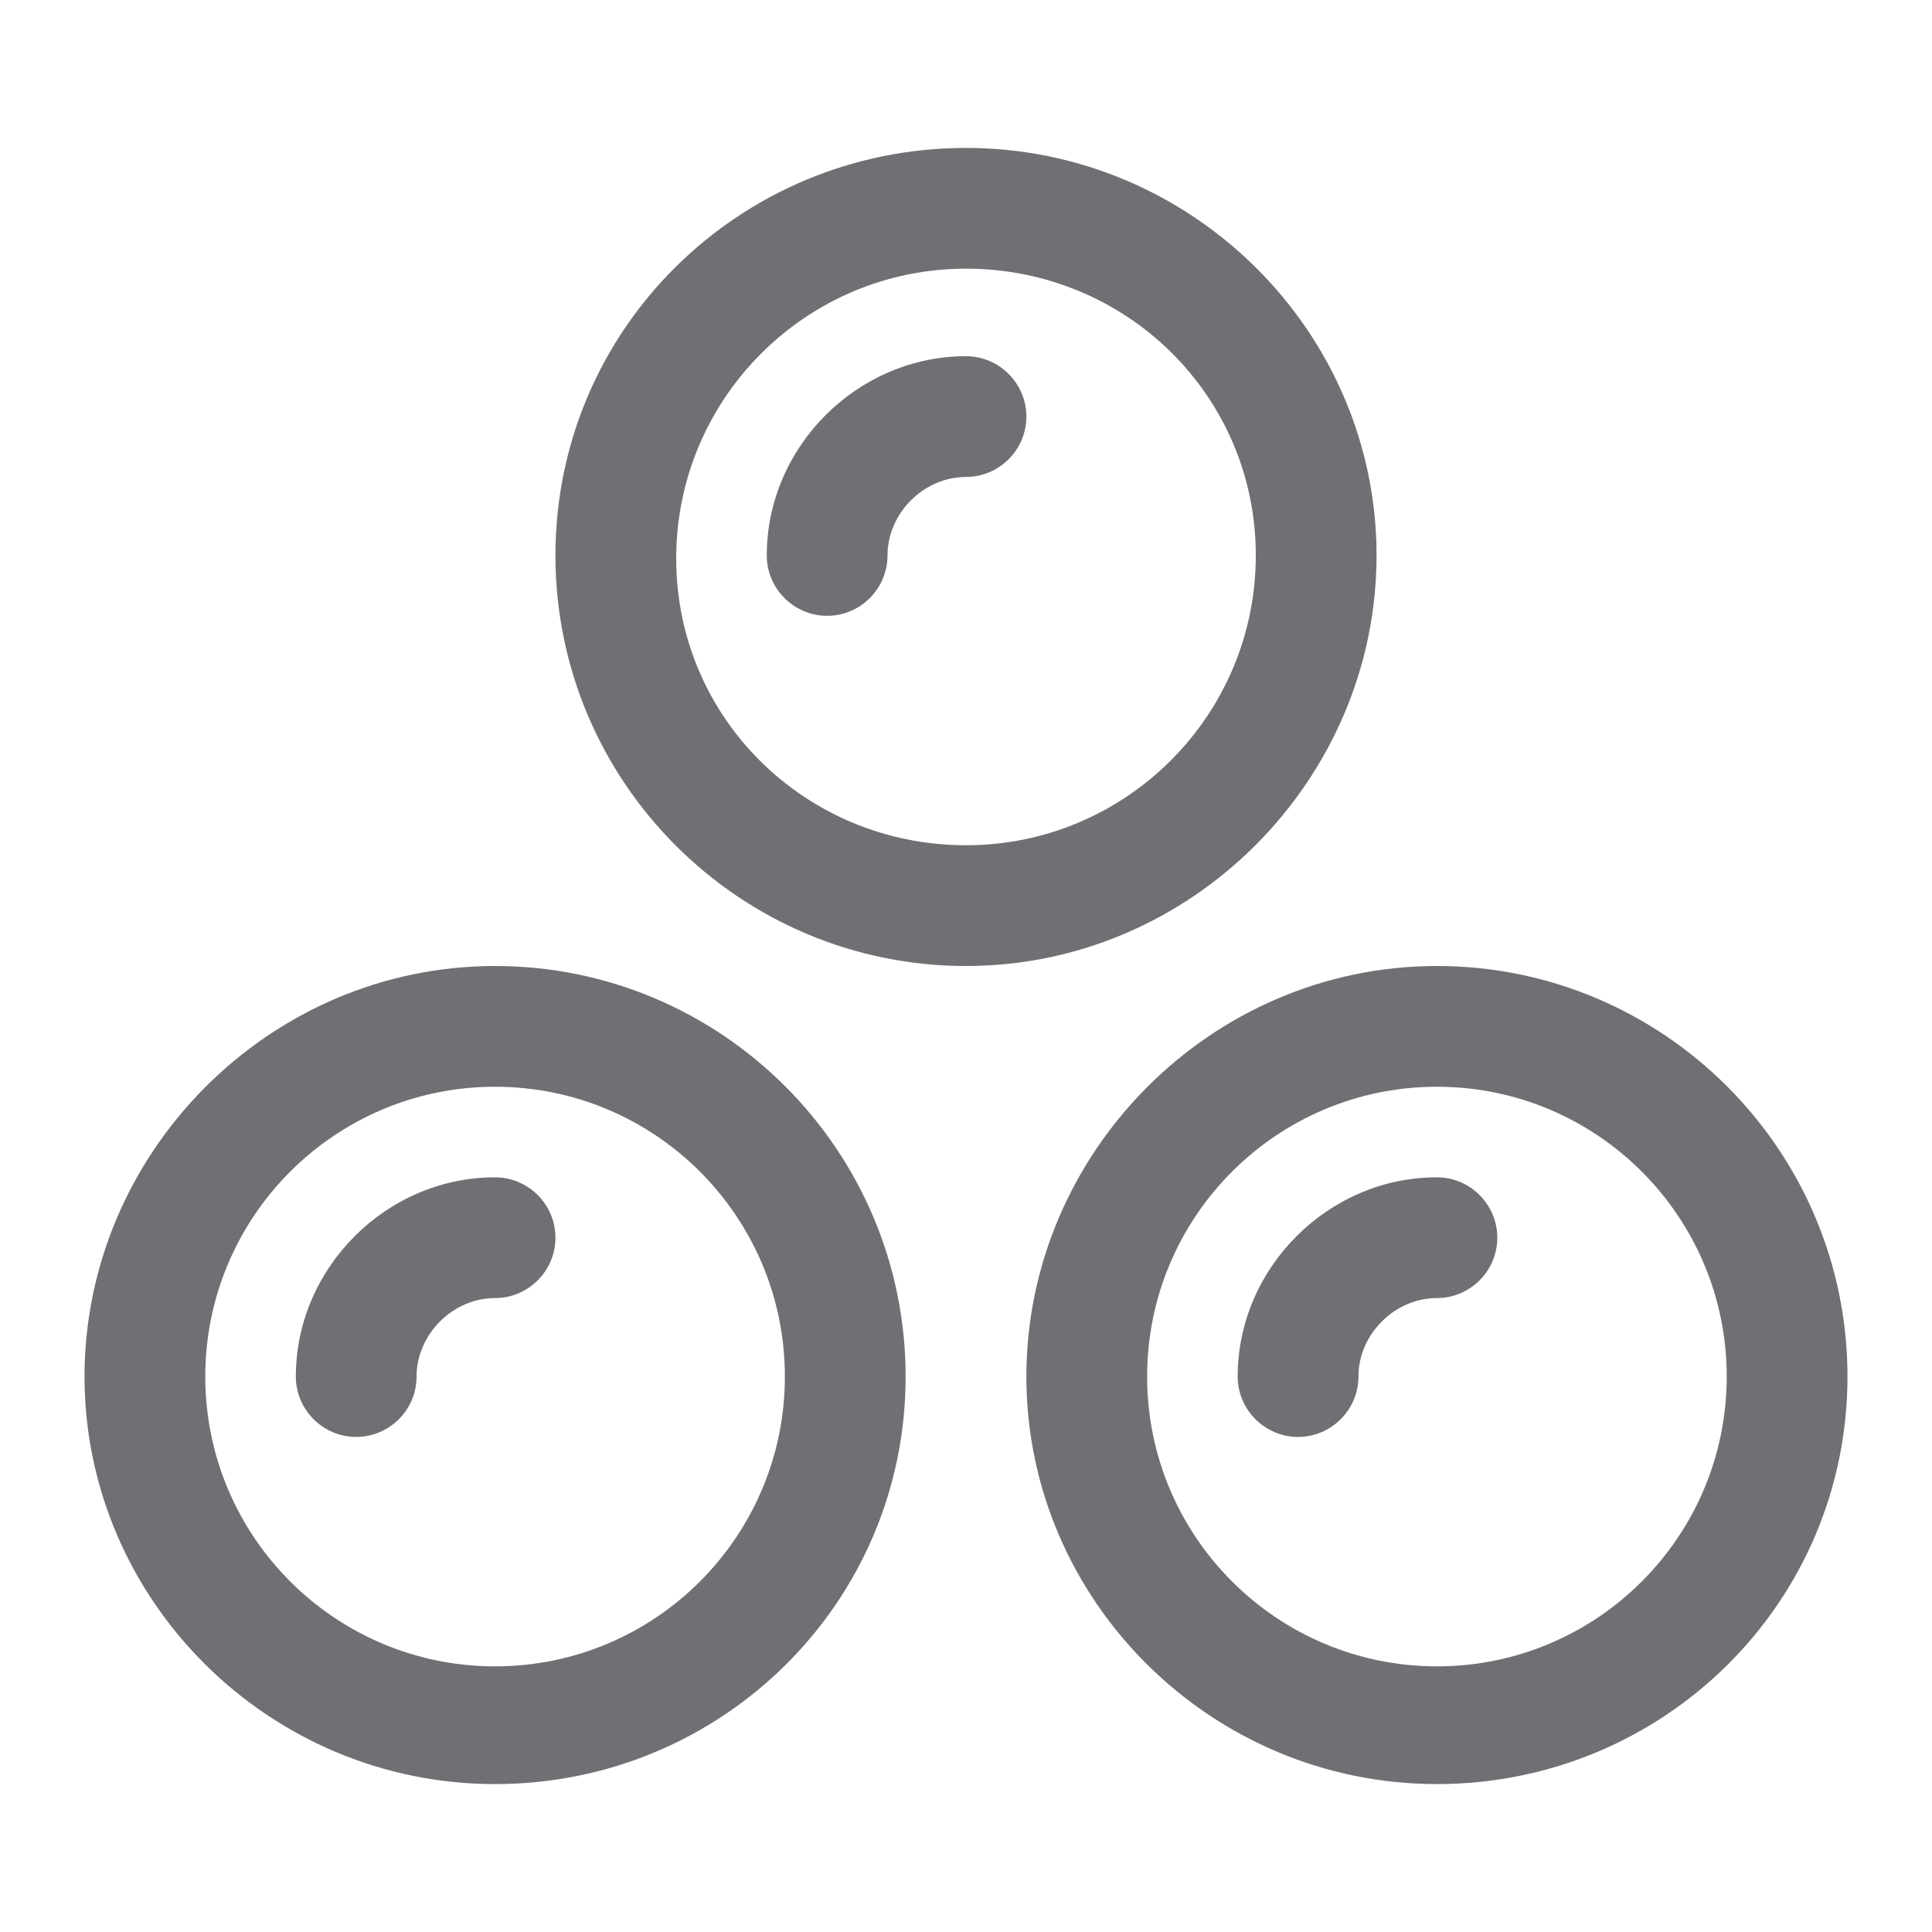 <?xml version="1.0" encoding="utf-8"?>
<!-- Generator: Adobe Illustrator 25.2.1, SVG Export Plug-In . SVG Version: 6.00 Build 0)  -->
<svg version="1.1" id="Layer_1" xmlns="http://www.w3.org/2000/svg" xmlns:xlink="http://www.w3.org/1999/xlink" x="0px" y="0px"
	 viewBox="0 0 64 64" style="enable-background:new 0 0 64 64;" xml:space="preserve">
<style type="text/css">
	.st0{fill:#707074;}
</style>
<g>
	<g>
		<g>
			<path class="st0" d="M11.8,47.6c-1.1,0-2-0.9-2-2c0-3.6,3-6.6,6.6-6.6c1.1,0,2,0.9,2,2s-0.9,2-2,2c-1.4,0-2.6,1.2-2.6,2.6
				C13.8,46.7,12.9,47.6,11.8,47.6z"/>
		</g>
		<g>
			<path class="st0" d="M16.4,59.1C8.9,59.1,2.8,53,2.8,45.6S8.9,32,16.4,32S30,38.1,30,45.6S23.9,59.1,16.4,59.1z M16.4,36
				c-5.3,0-9.6,4.3-9.6,9.6s4.3,9.6,9.6,9.6s9.6-4.3,9.6-9.6S21.7,36,16.4,36z"/>
		</g>
		<g>
			<path class="st0" d="M43,47.6c-1.1,0-2-0.9-2-2c0-3.6,3-6.6,6.6-6.6c1.1,0,2,0.9,2,2s-0.9,2-2,2c-1.4,0-2.6,1.2-2.6,2.6
				C45,46.7,44.1,47.6,43,47.6z"/>
		</g>
		<g>
			<path class="st0" d="M47.6,59.1C40.1,59.1,34,53,34,45.6S40.1,32,47.6,32c7.5,0,13.6,6.1,13.6,13.6S55.1,59.1,47.6,59.1z
				 M47.6,36c-5.3,0-9.6,4.3-9.6,9.6s4.3,9.6,9.6,9.6c5.3,0,9.6-4.3,9.6-9.6S52.9,36,47.6,36z"/>
		</g>
	</g>
	<g>
		<g>
			<path class="st0" d="M27.4,20.4c-1.1,0-2-0.9-2-2c0-3.6,3-6.6,6.6-6.6c1.1,0,2,0.9,2,2s-0.9,2-2,2c-1.4,0-2.6,1.2-2.6,2.6
				C29.4,19.5,28.5,20.4,27.4,20.4z"/>
		</g>
		<g>
			<path class="st0" d="M32,32c-7.5,0-13.6-6.1-13.6-13.6S24.5,4.9,32,4.9S45.6,11,45.6,18.4S39.5,32,32,32z M32,8.9
				c-5.3,0-9.6,4.3-9.6,9.6S26.7,28,32,28c5.3,0,9.6-4.3,9.6-9.6S37.3,8.9,32,8.9z"/>
		</g>
	</g>
</g>
</svg>
